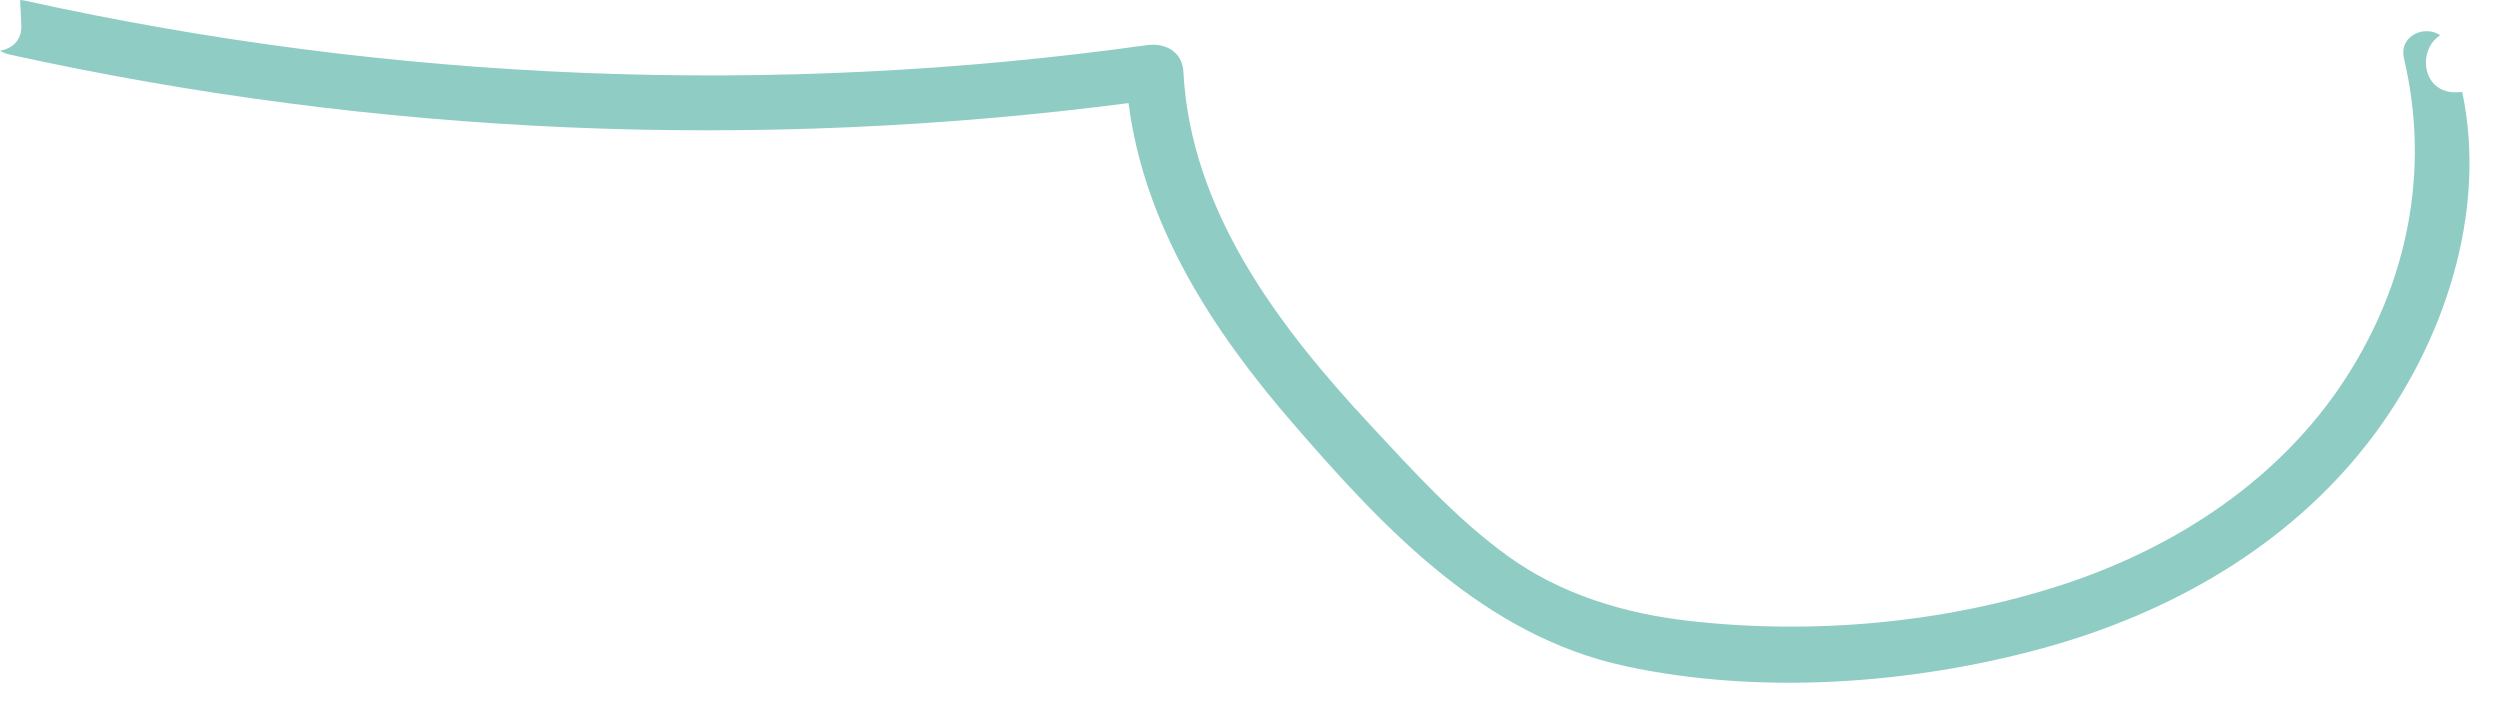 <?xml version="1.0" encoding="utf-8"?>
<svg xmlns="http://www.w3.org/2000/svg" fill="none" height="100%" overflow="visible" preserveAspectRatio="none" style="display: block;" viewBox="0 0 67 19" width="100%">
<path d="M65.988 2.467C66.671 5.701 65.487 9.225 63.513 11.799C61.332 14.64 58.148 16.445 54.726 17.378C51.2 18.339 47.156 18.627 43.568 17.854C39.761 17.034 37.083 14.159 34.626 11.319C32.487 8.846 30.666 6.034 30.245 2.763C20.254 4.059 10.105 3.631 0.259 1.462C0.157 1.439 0.072 1.405 0 1.358C0.318 1.309 0.591 1.082 0.571 0.678C0.561 0.451 0.55 0.226 0.54 0C0.583 0.003 0.627 0.009 0.673 0.019C10.525 2.193 20.744 2.608 30.736 1.21C31.23 1.141 31.687 1.384 31.715 1.926C31.91 5.641 34.259 8.739 36.7 11.363C37.849 12.598 39.031 13.907 40.404 14.899C41.838 15.938 43.561 16.451 45.307 16.645C48.605 17.013 52.105 16.702 55.262 15.674C58.302 14.683 61.098 12.859 62.858 10.147C64.529 7.573 65.132 4.569 64.429 1.575C64.282 0.952 64.979 0.661 65.397 0.944C64.768 1.348 64.913 2.511 65.847 2.473C65.894 2.472 65.942 2.469 65.988 2.467Z" fill="#8FCCC3" id="Vector"/>
</svg>